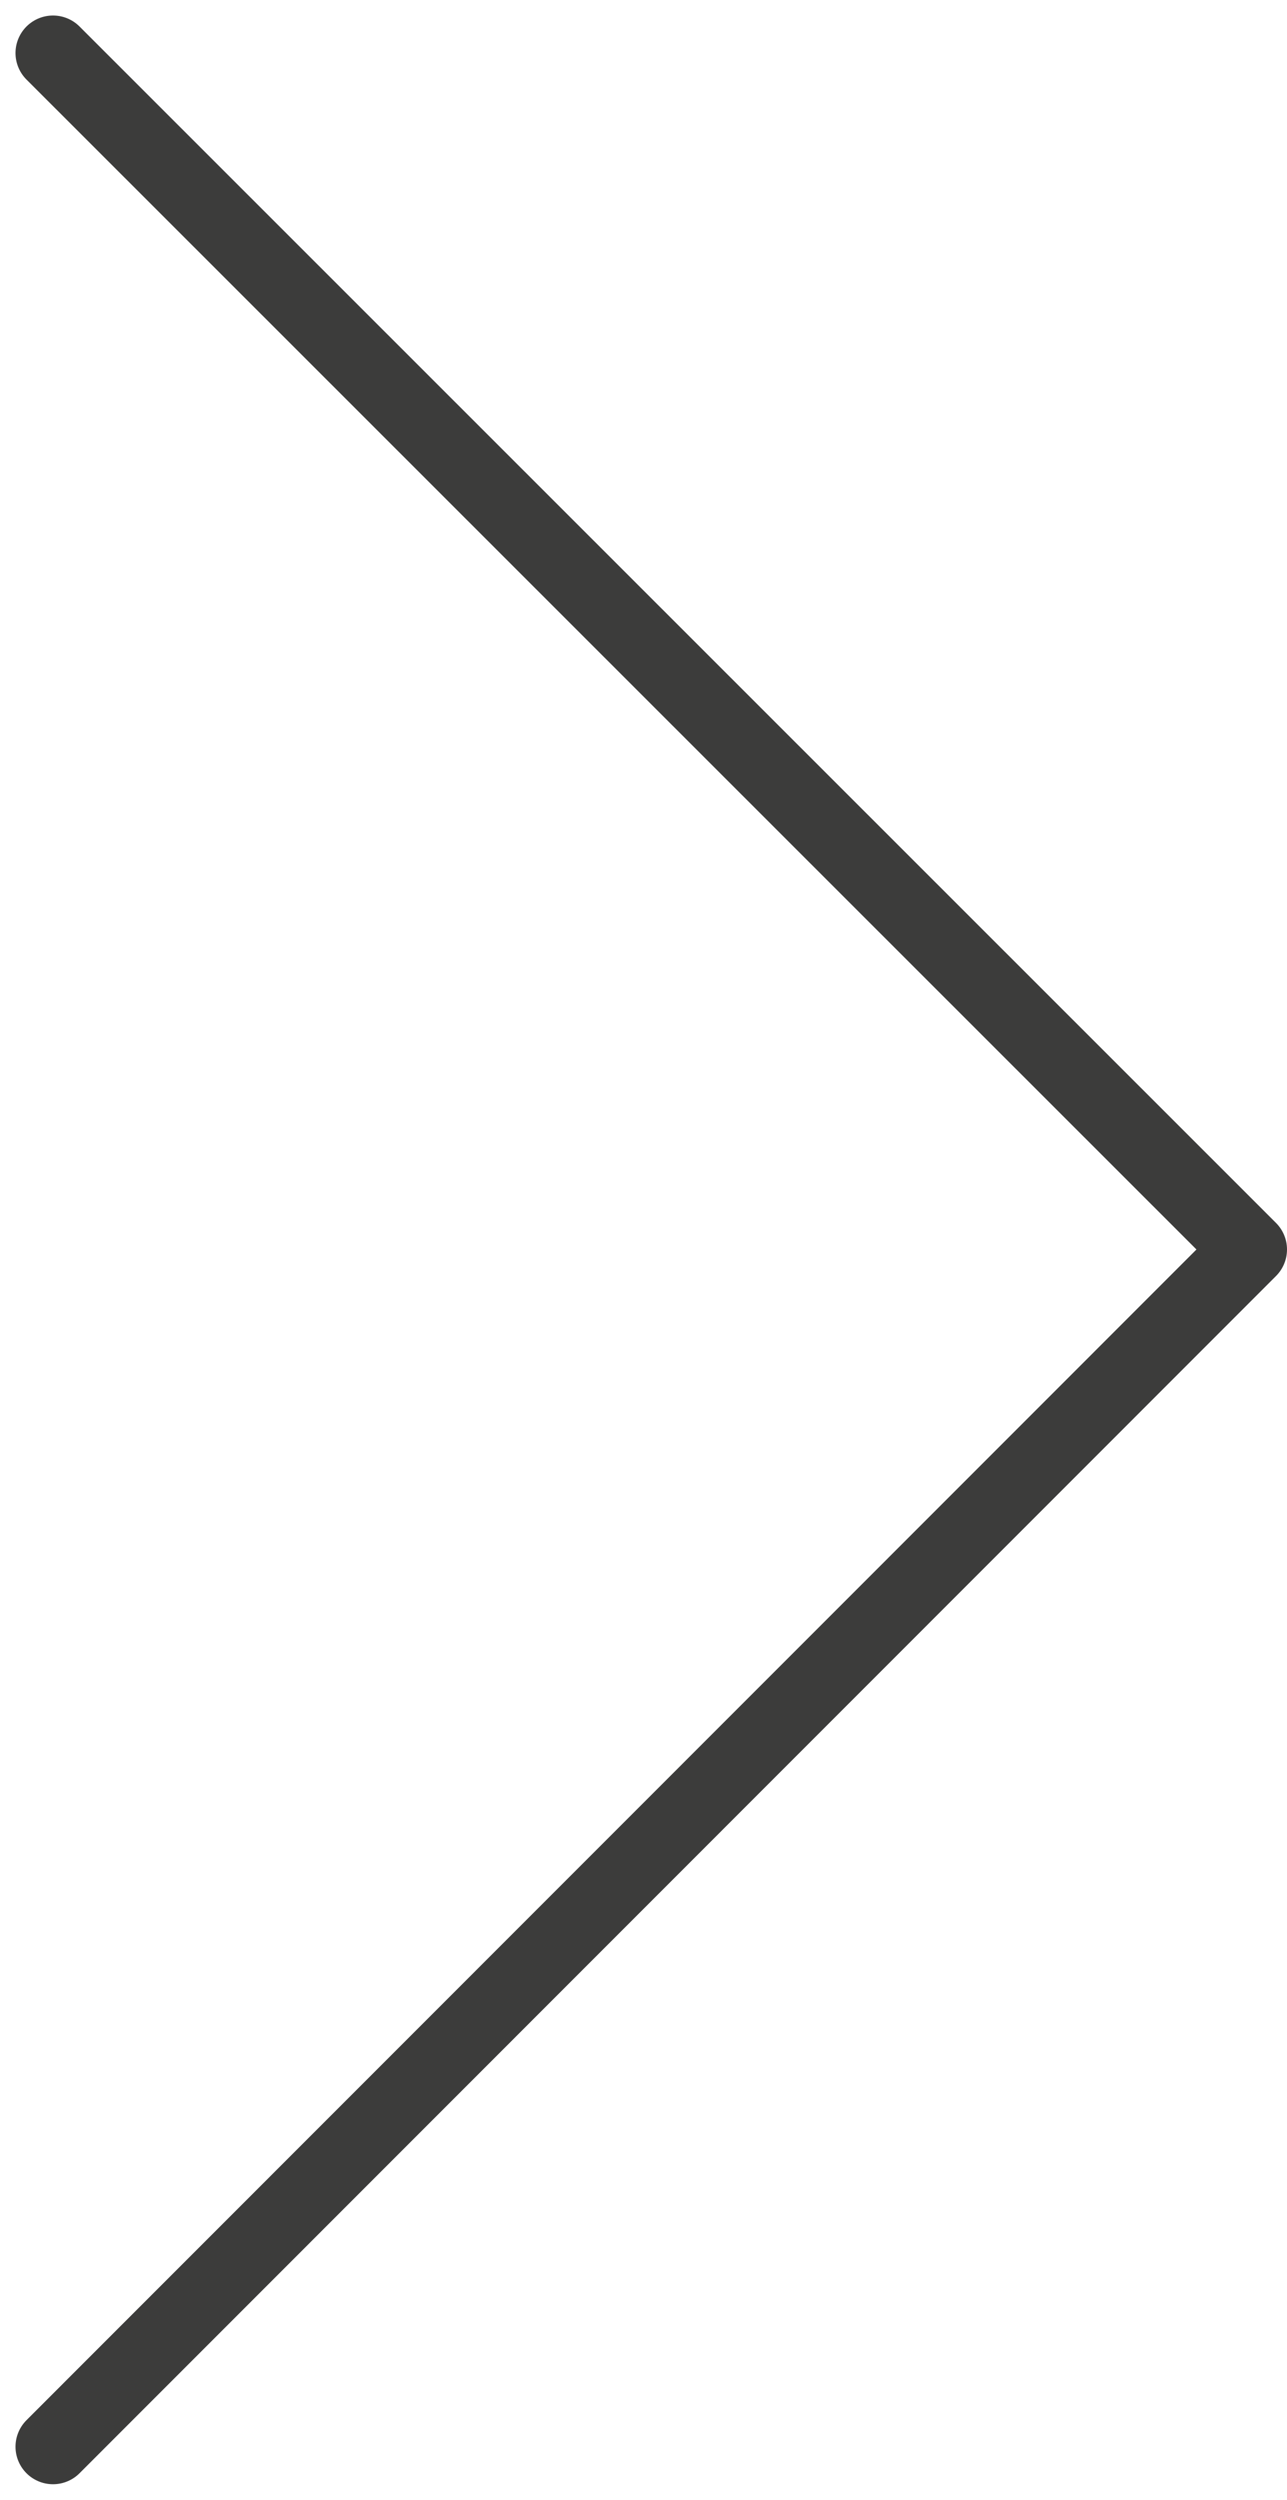<svg xmlns="http://www.w3.org/2000/svg" width="12.868" height="24.982" viewBox="0 0 12.868 24.982">
    <path data-name="Stroke 77" d="m0 0 11.963 11.957L0 23.922" transform="translate(.53 .53)" style="fill:none;stroke:#3c3c3b;stroke-linecap:round;stroke-linejoin:round;stroke-miterlimit:10;stroke-width:.75px"/>
</svg>
